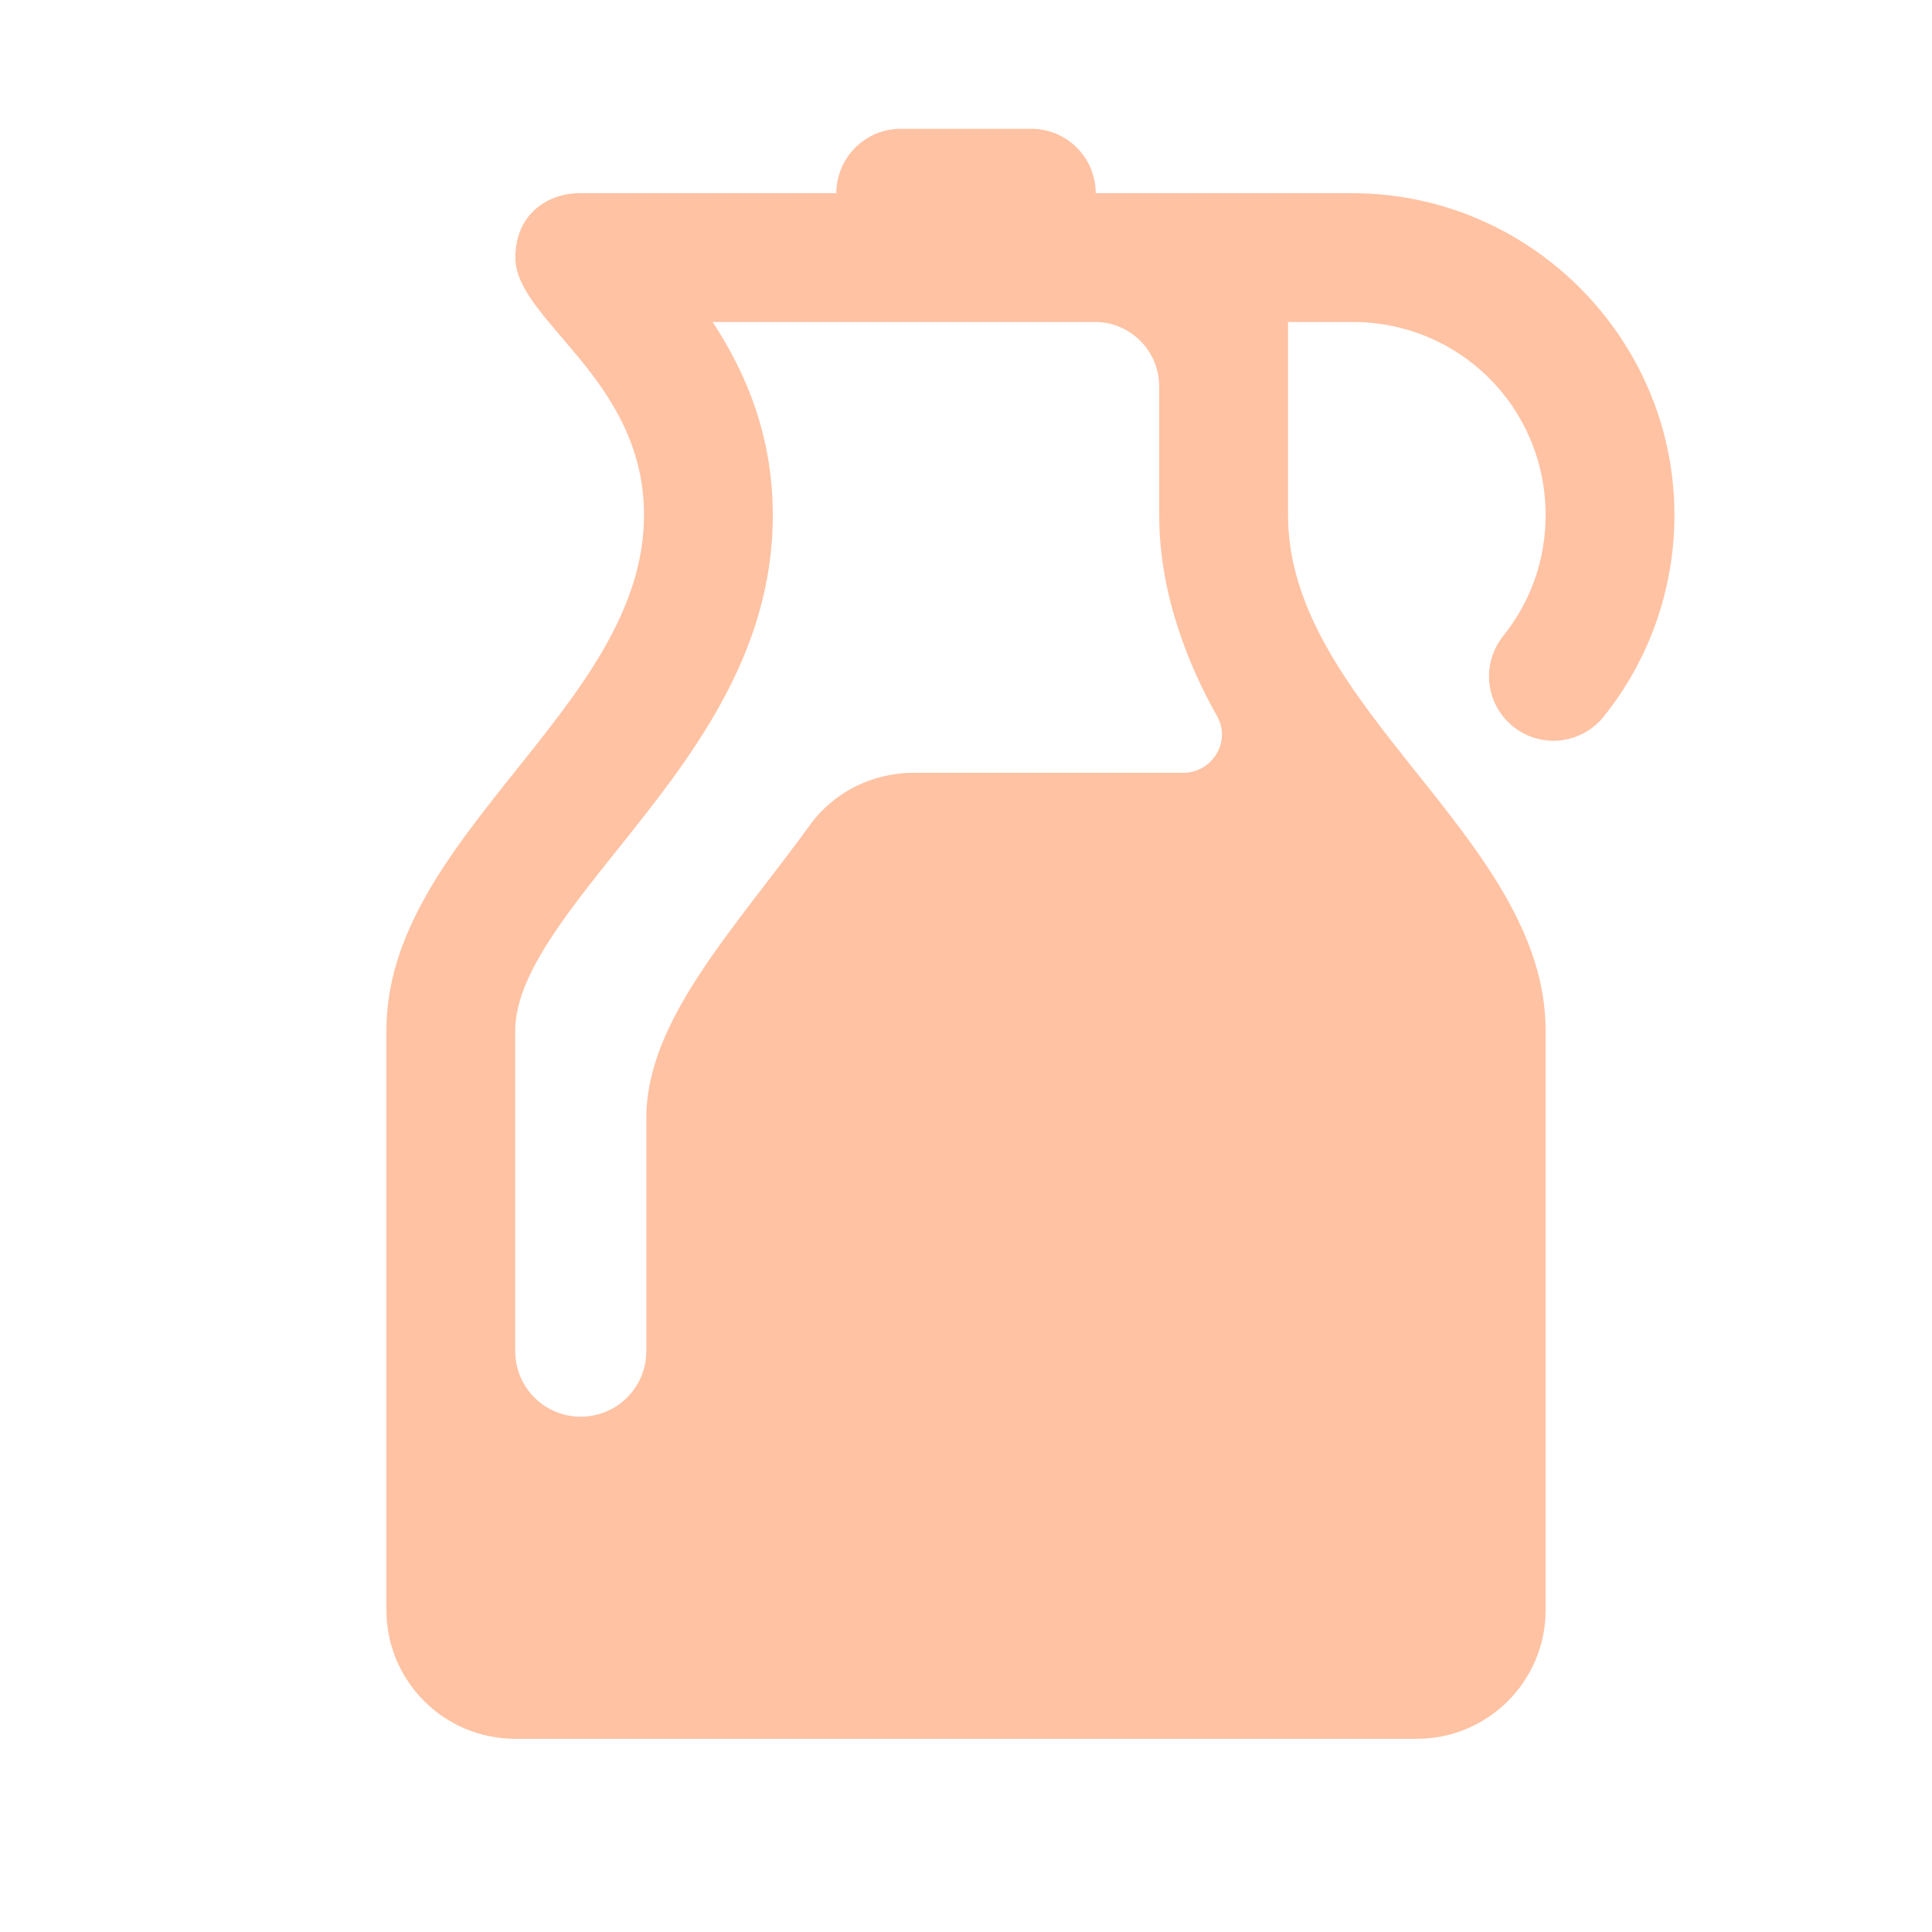<?xml version="1.0" encoding="UTF-8"?> <svg xmlns="http://www.w3.org/2000/svg" width="32" height="32" viewBox="0 0 32 32" fill="none"> <g opacity="0.4"> <path d="M14.934 2.133C14.792 2.131 14.652 2.158 14.521 2.21C14.39 2.263 14.271 2.341 14.17 2.441C14.069 2.54 13.99 2.658 13.935 2.788C13.881 2.919 13.852 3.059 13.852 3.2H9.6C9.08 3.2 8.536 3.54 8.536 4.267C8.536 5.314 10.667 6.265 10.667 8.533C10.667 11.697 6.4 13.837 6.4 17.067V26.667C6.4 27.845 7.355 28.8 8.534 28.8H23.467C24.646 28.8 25.6 27.845 25.6 26.667V17.067C25.6 13.888 21.334 11.722 21.334 8.533V5.333H22.4C24.18 5.333 25.6 6.754 25.6 8.533C25.6 9.296 25.339 9.985 24.898 10.533C24.811 10.643 24.745 10.768 24.706 10.902C24.666 11.037 24.654 11.178 24.669 11.317C24.684 11.456 24.726 11.591 24.794 11.714C24.861 11.837 24.952 11.946 25.061 12.033C25.17 12.121 25.295 12.187 25.43 12.226C25.564 12.265 25.705 12.278 25.845 12.263C25.984 12.248 26.119 12.205 26.242 12.138C26.364 12.071 26.473 11.98 26.561 11.871C27.294 10.958 27.734 9.791 27.734 8.533C27.734 5.601 25.333 3.2 22.4 3.2H20.267H19.2H18.148C18.148 3.059 18.12 2.919 18.066 2.788C18.011 2.658 17.931 2.54 17.831 2.441C17.73 2.341 17.611 2.263 17.48 2.21C17.349 2.158 17.208 2.131 17.067 2.133H14.934ZM11.803 5.333H18.134C18.723 5.333 19.2 5.811 19.2 6.4V8.533C19.2 9.878 19.717 11.08 20.159 11.863C20.397 12.282 20.079 12.8 19.598 12.8H15.13C14.455 12.8 13.813 13.116 13.417 13.663C12.158 15.398 10.705 16.896 10.705 18.521V22.381C10.705 22.981 10.217 23.465 9.619 23.465C9.02 23.466 8.534 22.98 8.534 22.381V17.067C8.534 16.191 9.351 15.168 10.217 14.085C11.428 12.571 12.8 10.855 12.8 8.533C12.8 7.178 12.327 6.129 11.803 5.333Z" fill="#FE6718"></path> </g> </svg> 